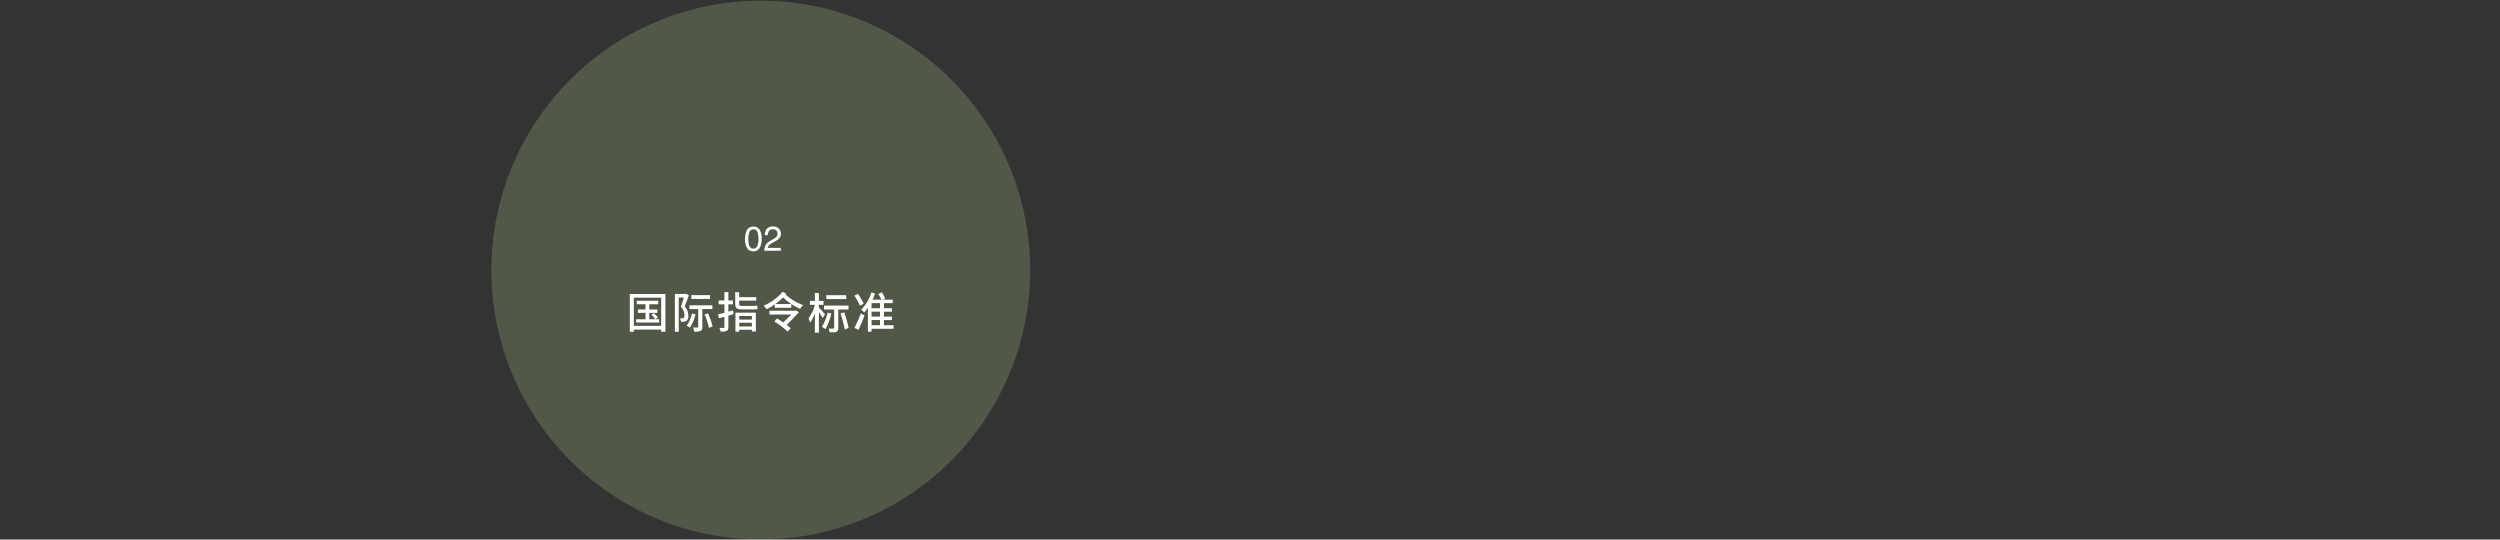 <svg xmlns="http://www.w3.org/2000/svg" width="1160" height="250.33" viewBox="0 0 1160 250.33">
  <rect x="0" y="0" width="1160" height="250.33" fill="#333333" stroke="none"/>
  <g id="Group_52402" data-name="Group 52402" transform="translate(-10332 -6847)">
    <path id="Path_89336" data-name="Path 89336" d="M125,0A125,125,0,1,1,0,125,125,125,0,0,1,125,0Z" transform="translate(10560 6847.33)" fill="#d2f09b" opacity="0.197"/>
    <path id="Path_89342" data-name="Path 89342" d="M18.06,18.8l1.22-.74a14.107,14.107,0,0,0-1.86-2.08l-1.18.64a12.745,12.745,0,0,1,1.78,2.18H15.26V15.84H19V14.26H15.26V11.84h4.18V10.2H9.46v1.64h4.06v2.42H9.98v1.58h3.54V18.8H9.18v1.54H19.84V18.8ZM8.1,21.88V8.8H20.78V21.88ZM6.22,7.08v17.5H8.1V23.6H20.78v.98h1.98V7.08Zm37.24.54H34.78V9.36h8.68ZM32.3,6.98l-.28.08H27.14V24.58h1.8V8.74h2.4c-.38,1.32-.92,2.98-1.42,4.3a5.655,5.655,0,0,1,1.66,3.86,1.633,1.633,0,0,1-.4,1.3.928.928,0,0,1-.6.16,4.992,4.992,0,0,1-1.08-.02,3.664,3.664,0,0,1,.48,1.62,7.661,7.661,0,0,0,1.38-.04,2.846,2.846,0,0,0,1.14-.38,2.864,2.864,0,0,0,.88-2.46,6.269,6.269,0,0,0-1.7-4.24c.64-1.56,1.36-3.52,1.96-5.16Zm2.76,9.14a15.881,15.881,0,0,1-2.42,5.62,12.394,12.394,0,0,1,1.46.98,21.294,21.294,0,0,0,2.64-6.2Zm9.48-2.04V12.34H33.9v1.74h4.08v8.24c0,.26-.08.32-.34.32-.26.02-1.18.02-2.1,0a6.783,6.783,0,0,1,.56,1.92,7.14,7.14,0,0,0,2.96-.36c.64-.3.82-.88.82-1.86V14.08Zm-3.62,2.5a30.564,30.564,0,0,1,2.04,6.2l1.68-.64a30.32,30.32,0,0,0-2.16-6.08Zm13.2-1.9-2.16.6v-3.4h2.12V10.1H51.96V6.22H50.12V10.1H47.44v1.78h2.68V15.8c-1.12.28-2.16.54-3,.74l.5,1.82c.76-.2,1.6-.44,2.5-.7v4.78c0,.3-.12.38-.38.38-.24.02-1.1.02-1.94,0a6.467,6.467,0,0,1,.58,1.72,7.046,7.046,0,0,0,2.8-.34c.58-.3.78-.78.78-1.76V17.12l2.4-.7Zm8.98-.46a14.844,14.844,0,0,0,2.44-.14c-.08-.4-.14-1.1-.2-1.6a16.536,16.536,0,0,1-2.34.14H58.08c-.88,0-1.1-.28-1.1-1.06V10.14h7.9V8.54h-7.9V6.26H55.14v5.28c0,1.98.7,2.68,2.96,2.68Zm-.22,3.06v1.68H57V17.28ZM57,22.16V20.42h5.88v1.74Zm-1.76,2.4H57v-.9h5.88v.8h1.84V15.74H55.24ZM83.3,14.74l-.3.1H71.02v1.78H81.14c-1.1,1.14-2.46,2.46-3.74,3.66-.96-.66-1.96-1.3-2.8-1.84l-1.3,1.38a42.837,42.837,0,0,1,6.18,4.72l1.4-1.58c-.48-.46-1.12-.96-1.84-1.52,1.94-1.94,4.08-4.18,5.66-5.9ZM78.88,7l-1.74-.94a23.687,23.687,0,0,1-8.82,6.46,9.4,9.4,0,0,1,1.4,1.64,32.076,32.076,0,0,0,3.76-2.24v1.56h7.66V11.76H73.72a28.477,28.477,0,0,0,3.64-3.08A29.652,29.652,0,0,0,85.22,14a10.914,10.914,0,0,1,1.44-1.74A25.446,25.446,0,0,1,78.54,7.4ZM92.1,6.66v3.62H89.82V12.1h2.26a18.194,18.194,0,0,1-2.92,6.26l.82,2.08a23.707,23.707,0,0,0,2.12-4.48v9.08h1.86V15.46c.5.72,1.1,1.62,1.78,2.7l1.08-1.62c-.96-1.16-1.92-2.2-2.86-3.14V12.1h2.16V10.28H93.96V6.66ZM98,15.74a21.472,21.472,0,0,1-2.62,6.56l1.66,1.06a26.511,26.511,0,0,0,2.7-7.24Zm7.7-.16-1.7.56a74.3,74.3,0,0,1,2.02,7.42l1.74-.78A62.429,62.429,0,0,0,105.7,15.58Zm-4.74,9.26a1.785,1.785,0,0,0,2-2.02V14.28h4.74V12.46H96.36v1.82h4.7v8.08c0,.54-.26.82-.74.82a13.465,13.465,0,0,1-1.76-.12l.38,1.78ZM97.4,7.64v1.8h9.26V7.64Zm17.38,3.94a33.237,33.237,0,0,0-2.68-4.52l-1.66.76A34.817,34.817,0,0,1,113,12.48Zm-2.4,12.1c.9-1.94,1.92-4.44,2.76-6.68l-1.72-.9a60.193,60.193,0,0,1-2.98,6.72Zm6.02-4.5h3.92v2.38H118.4Zm3.92-5.52H118.4V11.32h3.92Zm0,3.92H118.4v-2.3h3.92Zm6.26,3.98h-4.44V19.18h3.68v-1.6h-3.68v-2.3h3.7V13.66h-3.7V11.32h4.1V9.72h-4.62l1.12-.58a18.033,18.033,0,0,0-1.6-2.82l-1.58.74a20.3,20.3,0,0,1,1.42,2.66h-4.1a30.072,30.072,0,0,0,1.14-2.9l-1.72-.44a19.116,19.116,0,0,1-4.66,7.94,9.348,9.348,0,0,1,1.32,1.36,15.855,15.855,0,0,0,1.74-2.14V24.6h1.7V23.22h10.18Z" transform="translate(10618 6976.33)" fill="#fff"/>
    <path id="Path_89346" data-name="Path 89346" d="M-13.469-11.187A3.306,3.306,0,0,1-10.328-9.4a8,8,0,0,1,.75,3.789,9.124,9.124,0,0,1-.68,3.773A3.328,3.328,0,0,1-13.477.3a3.223,3.223,0,0,1-3-1.75,8.013,8.013,0,0,1-.82-3.922A9.69,9.69,0,0,1-16.8-8.641,3.368,3.368,0,0,1-13.469-11.187ZM-13.484-.977a2,2,0,0,0,1.742-.969,7.014,7.014,0,0,0,.648-3.609,8.918,8.918,0,0,0-.469-3.137,1.784,1.784,0,0,0-1.82-1.23A1.9,1.9,0,0,0-15.2-8.754a8.065,8.065,0,0,0-.574,3.441,8.451,8.451,0,0,0,.367,2.75A2,2,0,0,0-13.484-.977ZM-8.4,0a6.525,6.525,0,0,1,.6-2.516A4.838,4.838,0,0,1-5.773-4.461l1.5-.867a7.062,7.062,0,0,0,1.414-1,2.054,2.054,0,0,0,.641-1.484A2.072,2.072,0,0,0-2.8-9.363a2.136,2.136,0,0,0-1.562-.574,2.042,2.042,0,0,0-2,1.094A3.916,3.916,0,0,0-6.7-7.219h-1.43A5.022,5.022,0,0,1-7.586-9.6a3.383,3.383,0,0,1,3.227-1.625,3.5,3.5,0,0,1,2.809,1.039A3.476,3.476,0,0,1-.664-7.875a3.144,3.144,0,0,1-.945,2.3A9.255,9.255,0,0,1-3.57-4.234l-1.07.594a6.933,6.933,0,0,0-1.2.8,2.931,2.931,0,0,0-.984,1.508H-.719V0Z" transform="translate(10695 6963.33)" fill="#fff"/>
    <path id="Path_89349" data-name="Path 89349" d="M0,0H1160V250H0Z" transform="translate(10332 6847)" fill="none"/>
  </g>
</svg>
